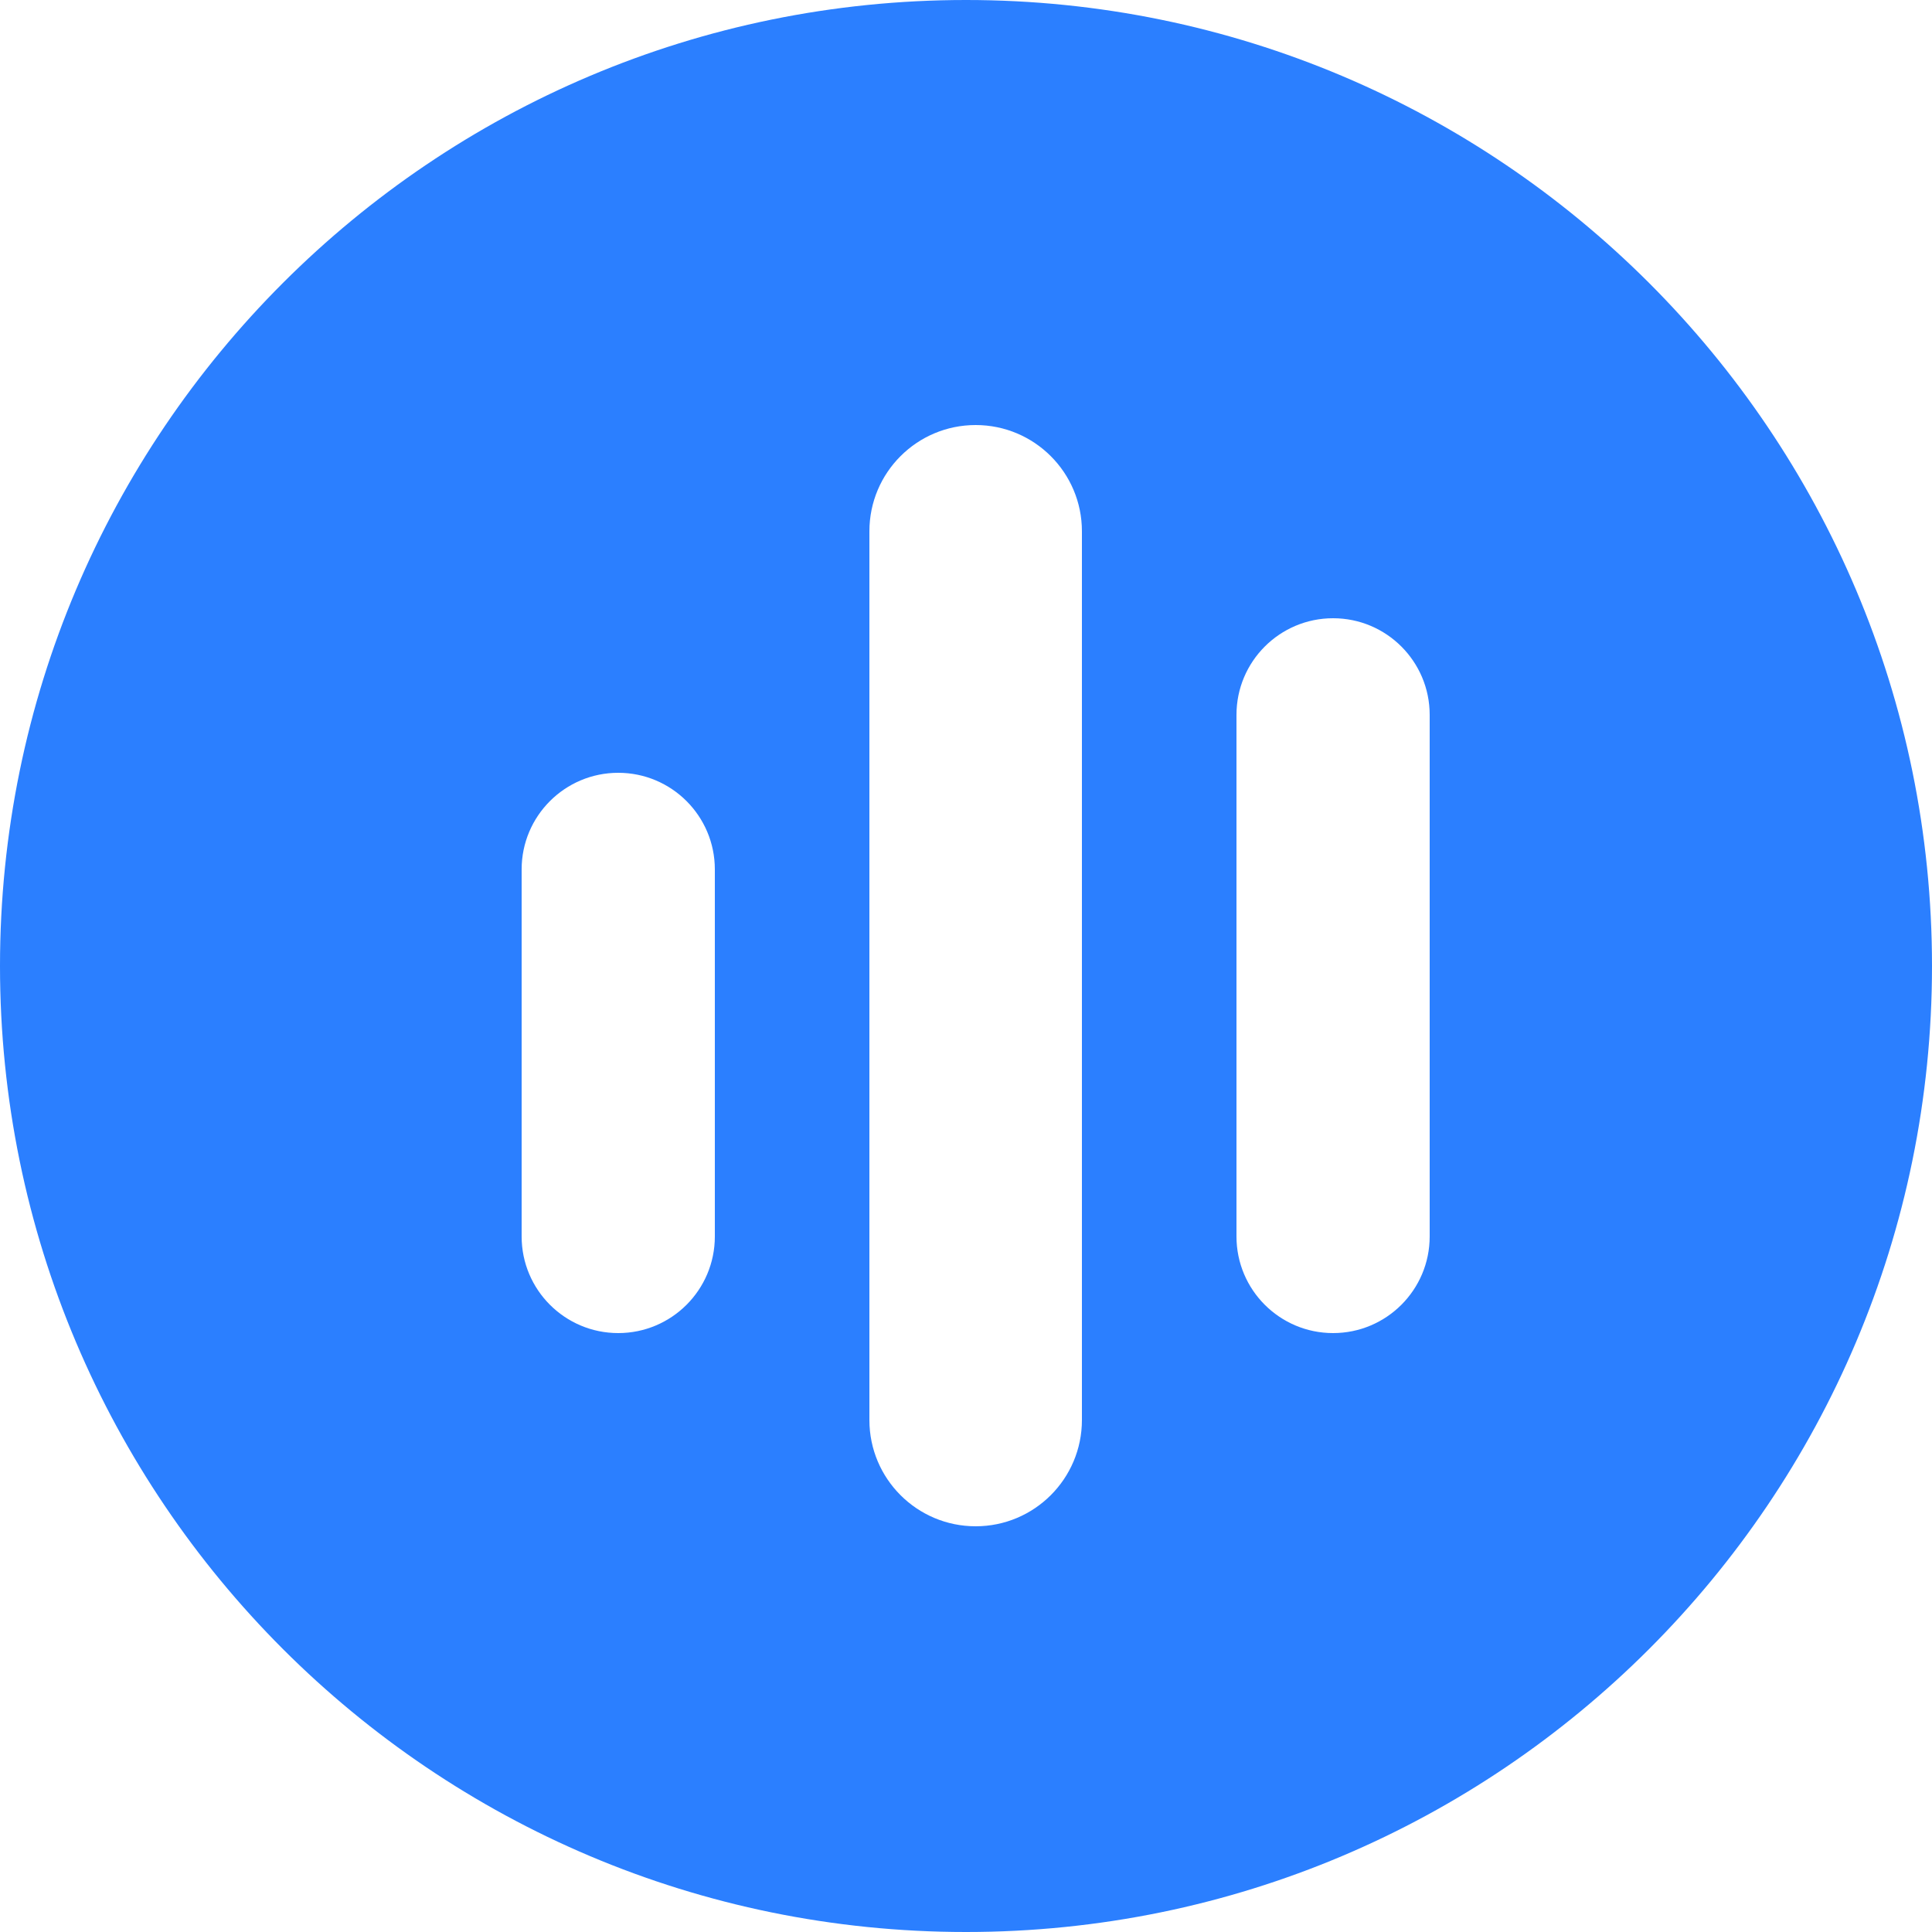 <svg width="100" height="100" viewBox="0 0 100 100" fill="none" xmlns="http://www.w3.org/2000/svg">
<path fill-rule="evenodd" clip-rule="evenodd" d="M50 100C77.614 100 100 77.614 100 50C100 22.386 77.614 0 50 0C22.386 0 0 22.386 0 50C0 77.614 22.386 100 50 100ZM32 40C29.239 40 27 42.239 27 45V64C27 66.761 29.239 69 32 69C34.761 69 37 66.761 37 64V45C37 42.239 34.761 40 32 40ZM45 27.5C45 24.462 47.462 22 50.5 22C53.538 22 56 24.462 56 27.5V73.5C56 76.538 53.538 79 50.5 79C47.462 79 45 76.538 45 73.5V27.5ZM69 32C66.239 32 64 34.239 64 37V64C64 66.761 66.239 69 69 69C71.761 69 74 66.761 74 64V37C74 34.239 71.761 32 69 32Z" fill="#2B7FFF"/>
</svg>
